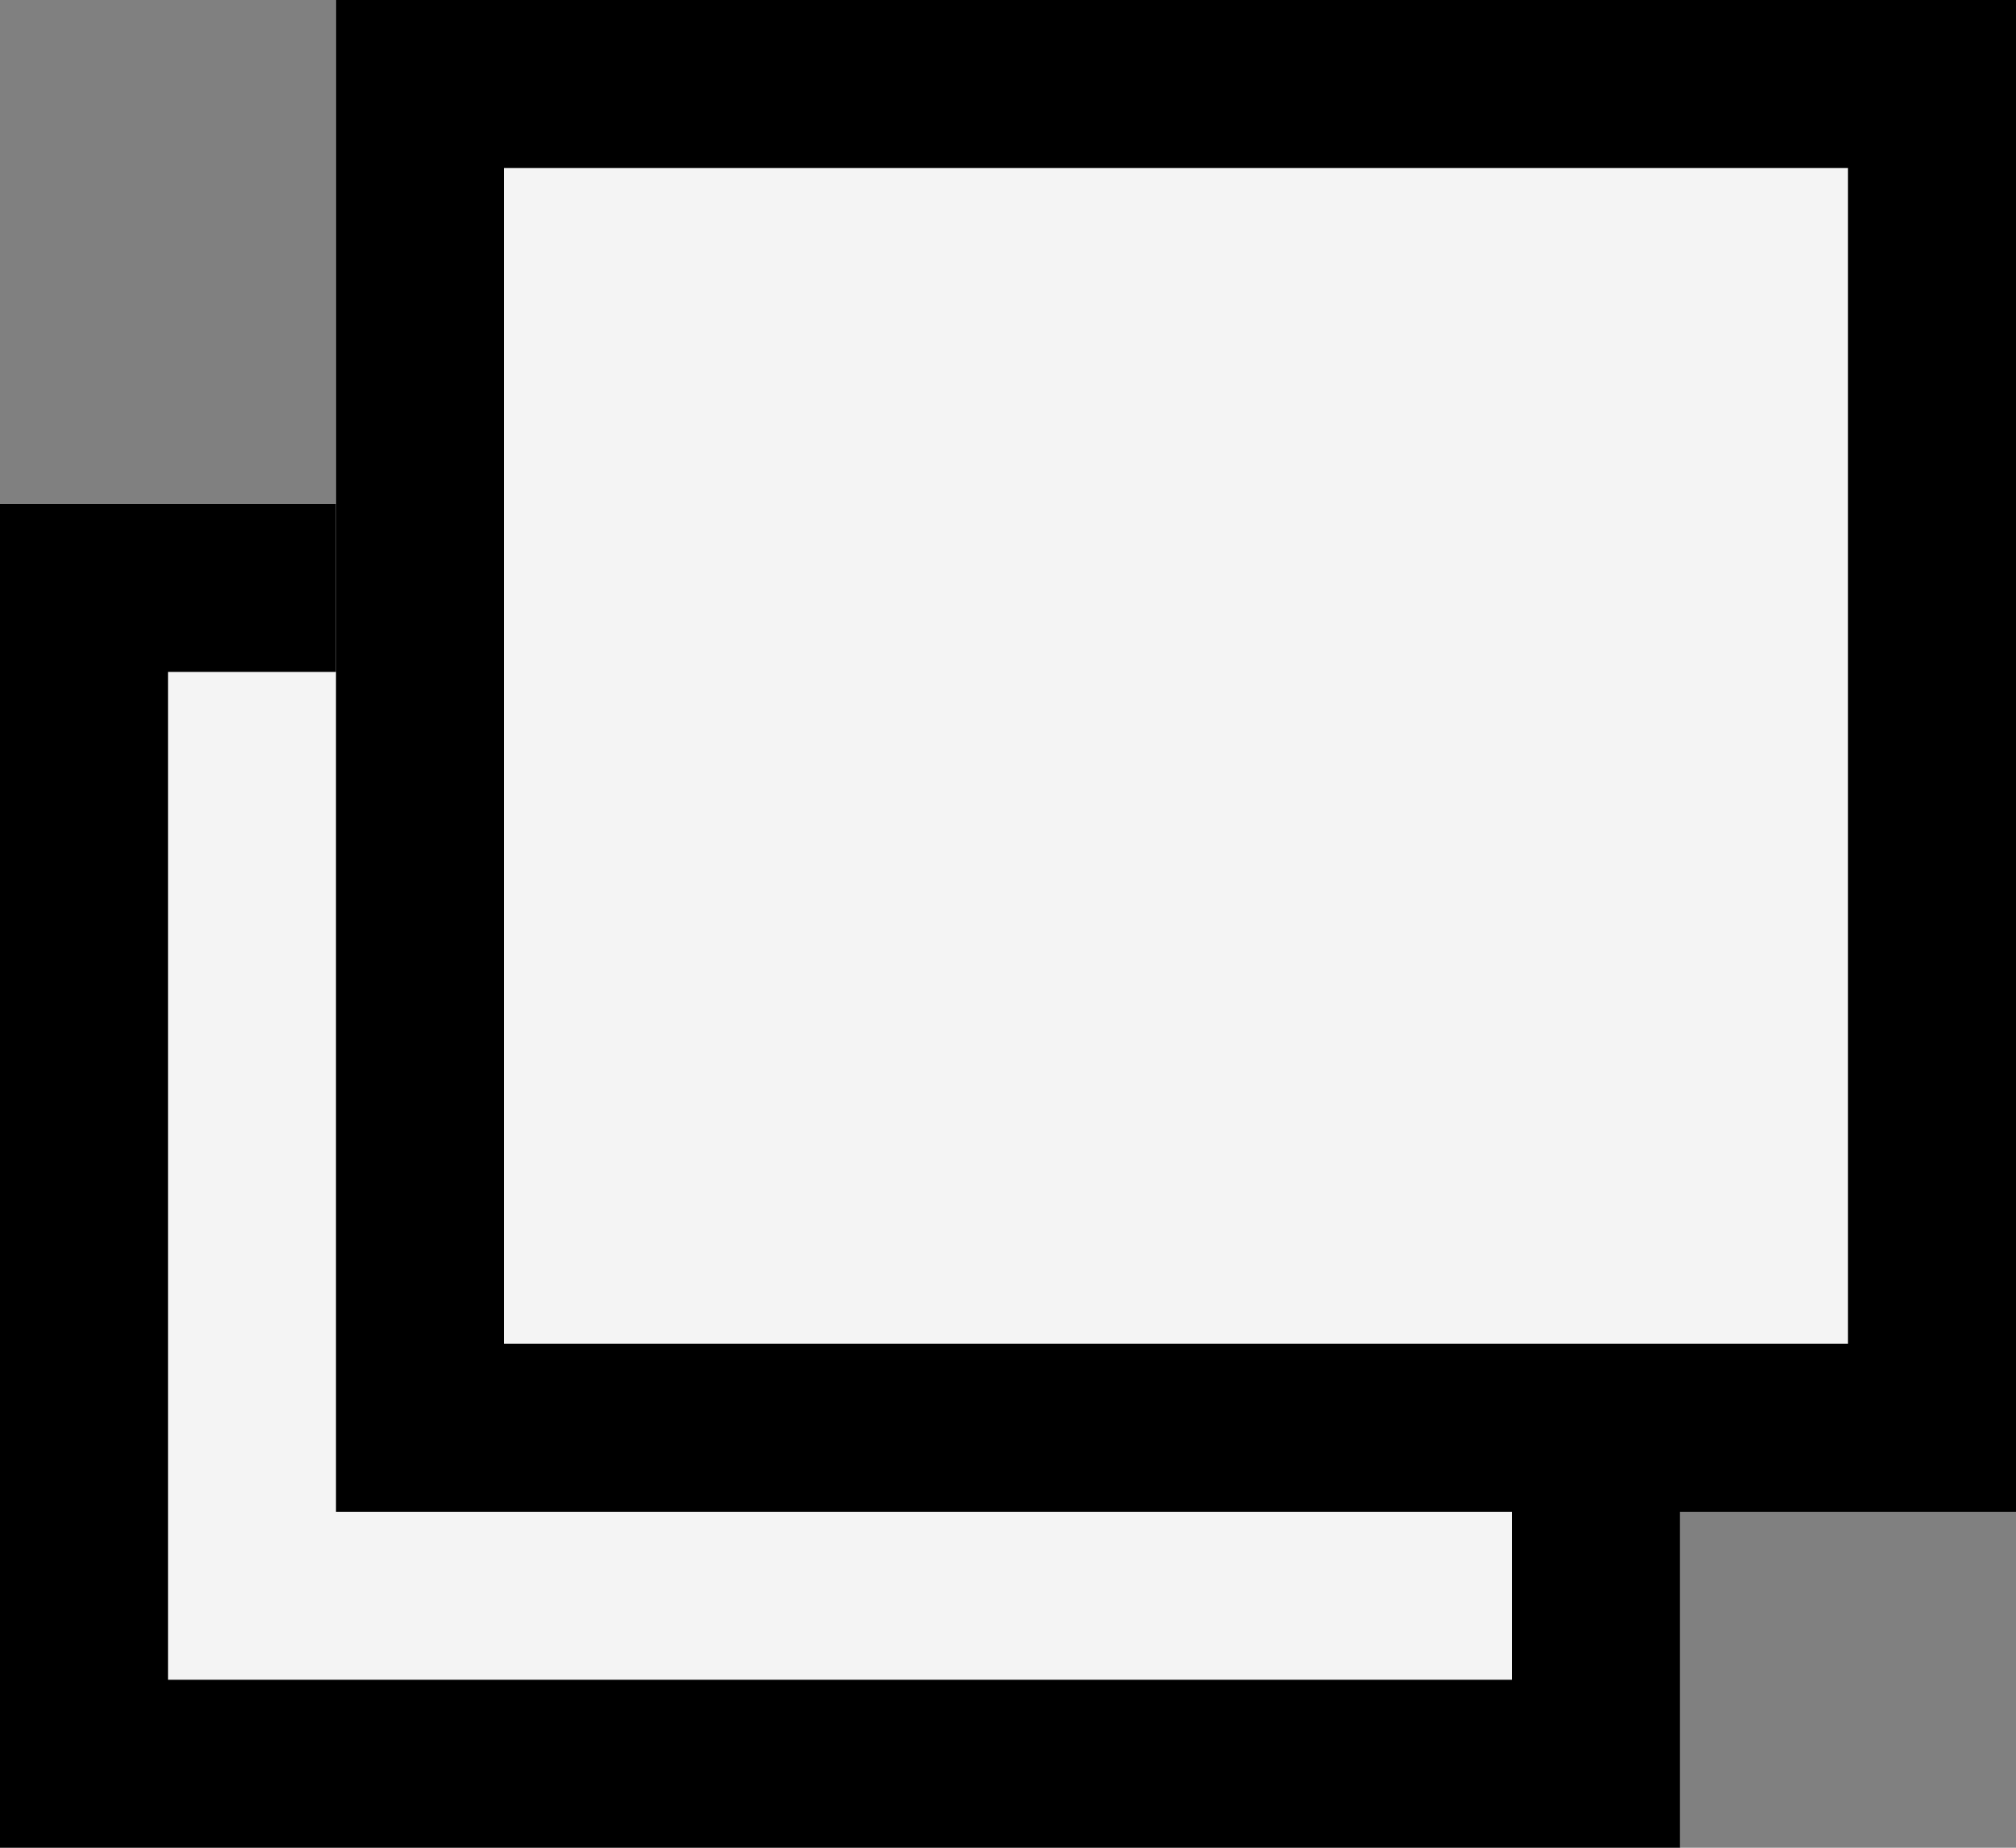 <svg xmlns="http://www.w3.org/2000/svg" width="12" height="11" viewBox="0 0 12 11">
  <rect x="0" y="0" width="12" height="11" fill="#808080" stroke="none"/>
  <g id="グループ_5681" data-name="グループ 5681" transform="translate(-527 -3756)">
    <g id="長方形_2968" data-name="長方形 2968" transform="translate(527 3759)" fill="#f4f4f4" stroke="#000" stroke-width="1">
      <rect width="10" height="8" stroke="none"/>
      <rect x="0.5" y="0.5" width="9" height="7" fill="none"/>
    </g>
    <g id="長方形_2969" data-name="長方形 2969" transform="translate(529 3756)" fill="#f4f4f4" stroke="#000" stroke-width="1">
      <rect width="10" height="9" stroke="none"/>
      <rect x="0.5" y="0.5" width="9" height="8" fill="none"/>
    </g>
  </g>
</svg>
